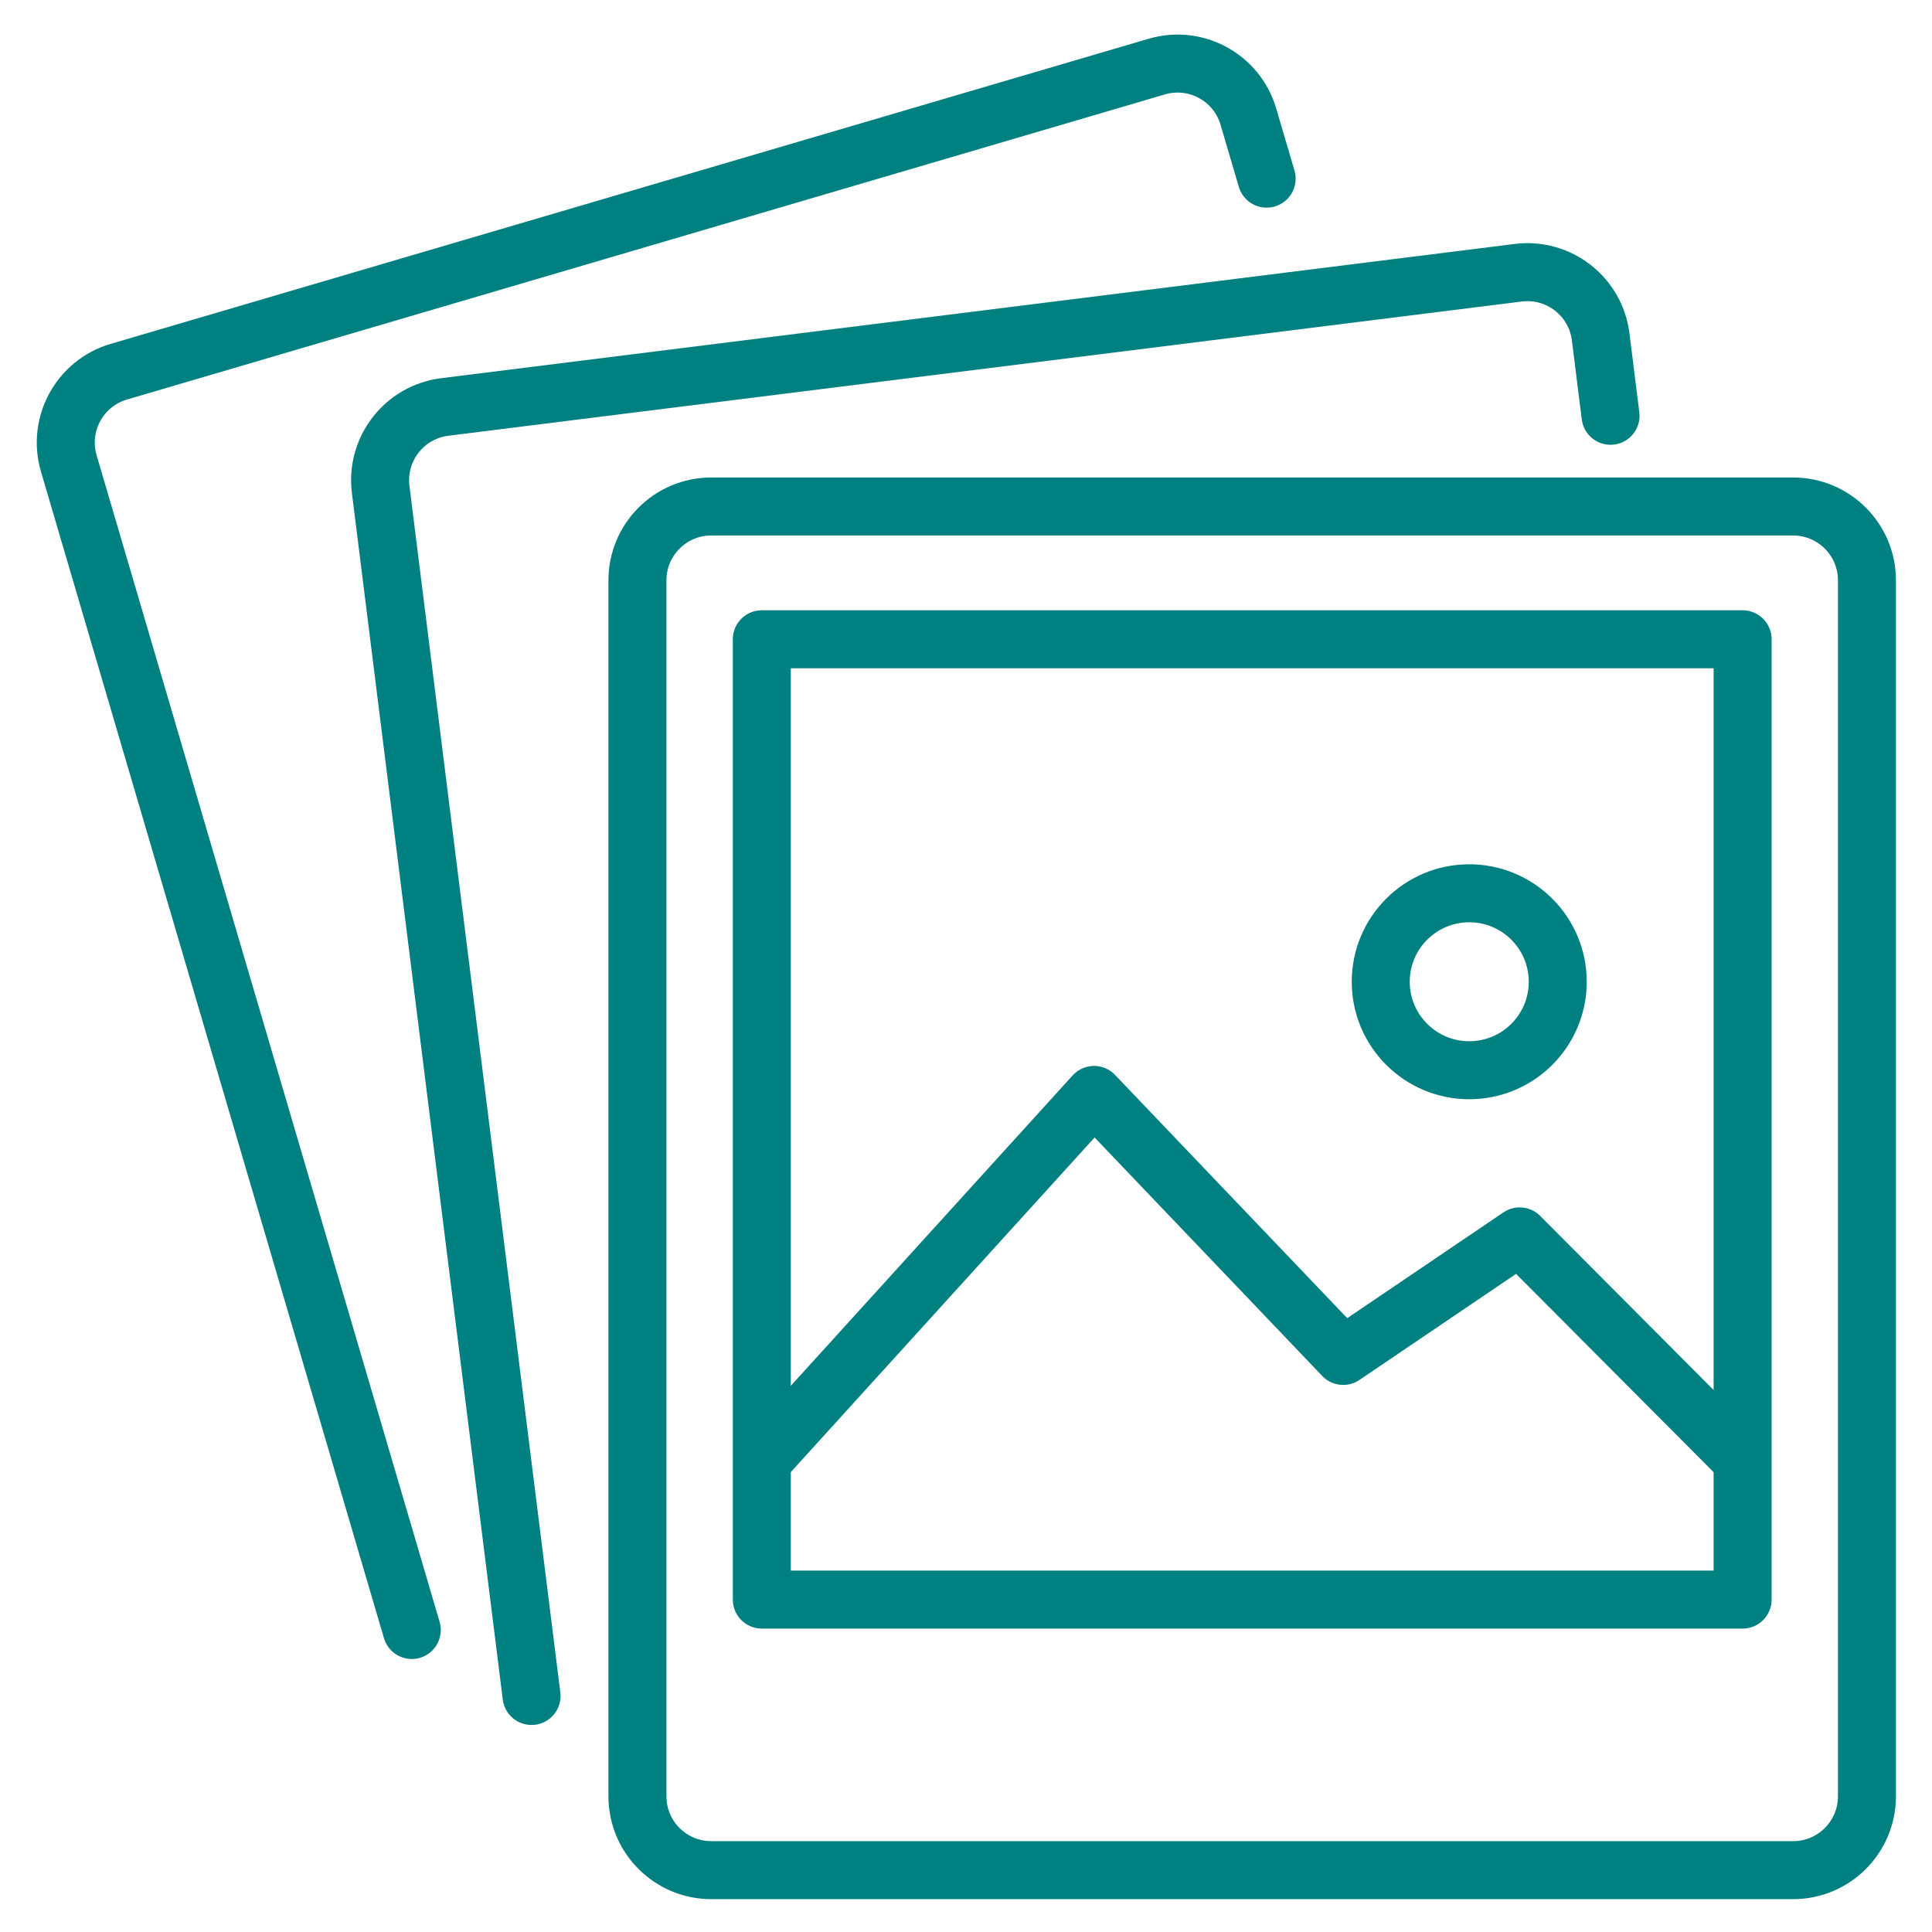 <svg xmlns="http://www.w3.org/2000/svg" xmlns:xlink="http://www.w3.org/1999/xlink" xmlns:serif="http://www.serif.com/" width="100%" height="100%" viewBox="0 0 600 600" xml:space="preserve" style="fill-rule:evenodd;clip-rule:evenodd;stroke-linecap:round;stroke-linejoin:round;stroke-miterlimit:2;">    <g transform="matrix(1.836,0,0,1.836,-250.683,-955.276)">        <g transform="matrix(1,0,0,1,-2422.9,0)">            <path d="M2689.59,765.99L2744.5,705.512L2786.64,749.657L2816.49,729.441L2852.9,765.99" style="fill:none;stroke:rgb(0,128,128);stroke-width:9.81px;"></path>        </g>        <g transform="matrix(1,0,0,1,-2422.9,0)">            <path d="M2822.93,686.367C2822.93,678.103 2816.23,671.402 2807.96,671.402C2799.69,671.402 2792.99,678.103 2792.99,686.367C2792.99,694.633 2799.69,701.333 2807.96,701.333C2816.23,701.333 2822.93,694.633 2822.93,686.367Z" style="fill:none;stroke:rgb(0,128,128);stroke-width:9.81px;"></path>        </g>        <g transform="matrix(1,0,0,1,-2422.9,0)">            <path d="M2862.74,836.639L2679.75,836.639C2672.85,836.639 2667.26,831.047 2667.26,824.149L2667.26,618.467C2667.26,611.569 2672.85,605.976 2679.75,605.976L2862.74,605.976C2869.64,605.976 2875.23,611.569 2875.23,618.467L2875.23,824.149C2875.23,831.047 2869.64,836.639 2862.74,836.639Z" style="fill:none;stroke:rgb(0,128,128);stroke-width:9.81px;"></path>        </g>        <g transform="matrix(1,0,0,1,-2422.9,0)">            <path d="M2649.35,807.178L2623.83,603.086C2622.97,596.241 2627.83,589.997 2634.67,589.141L2816.25,566.435C2823.09,565.579 2829.34,570.434 2830.19,577.28L2831.86,590.634" style="fill:none;stroke:rgb(0,128,128);stroke-width:9.81px;"></path>        </g>        <g transform="matrix(1,0,0,1,-2422.9,0)">            <path d="M2629.09,796.015L2571.07,598.684C2569.13,592.066 2572.92,585.123 2579.53,583.178L2755.1,531.566C2761.71,529.62 2768.66,533.408 2770.6,540.026L2773.69,550.522" style="fill:none;stroke:rgb(0,128,128);stroke-width:9.81px;"></path>        </g>        <g transform="matrix(1,0,0,1,-2422.9,0)">            <rect x="2688.3" y="628.435" width="165.9" height="162.437" style="fill:none;stroke:rgb(0,128,128);stroke-width:9.81px;"></rect>        </g>    </g></svg>
